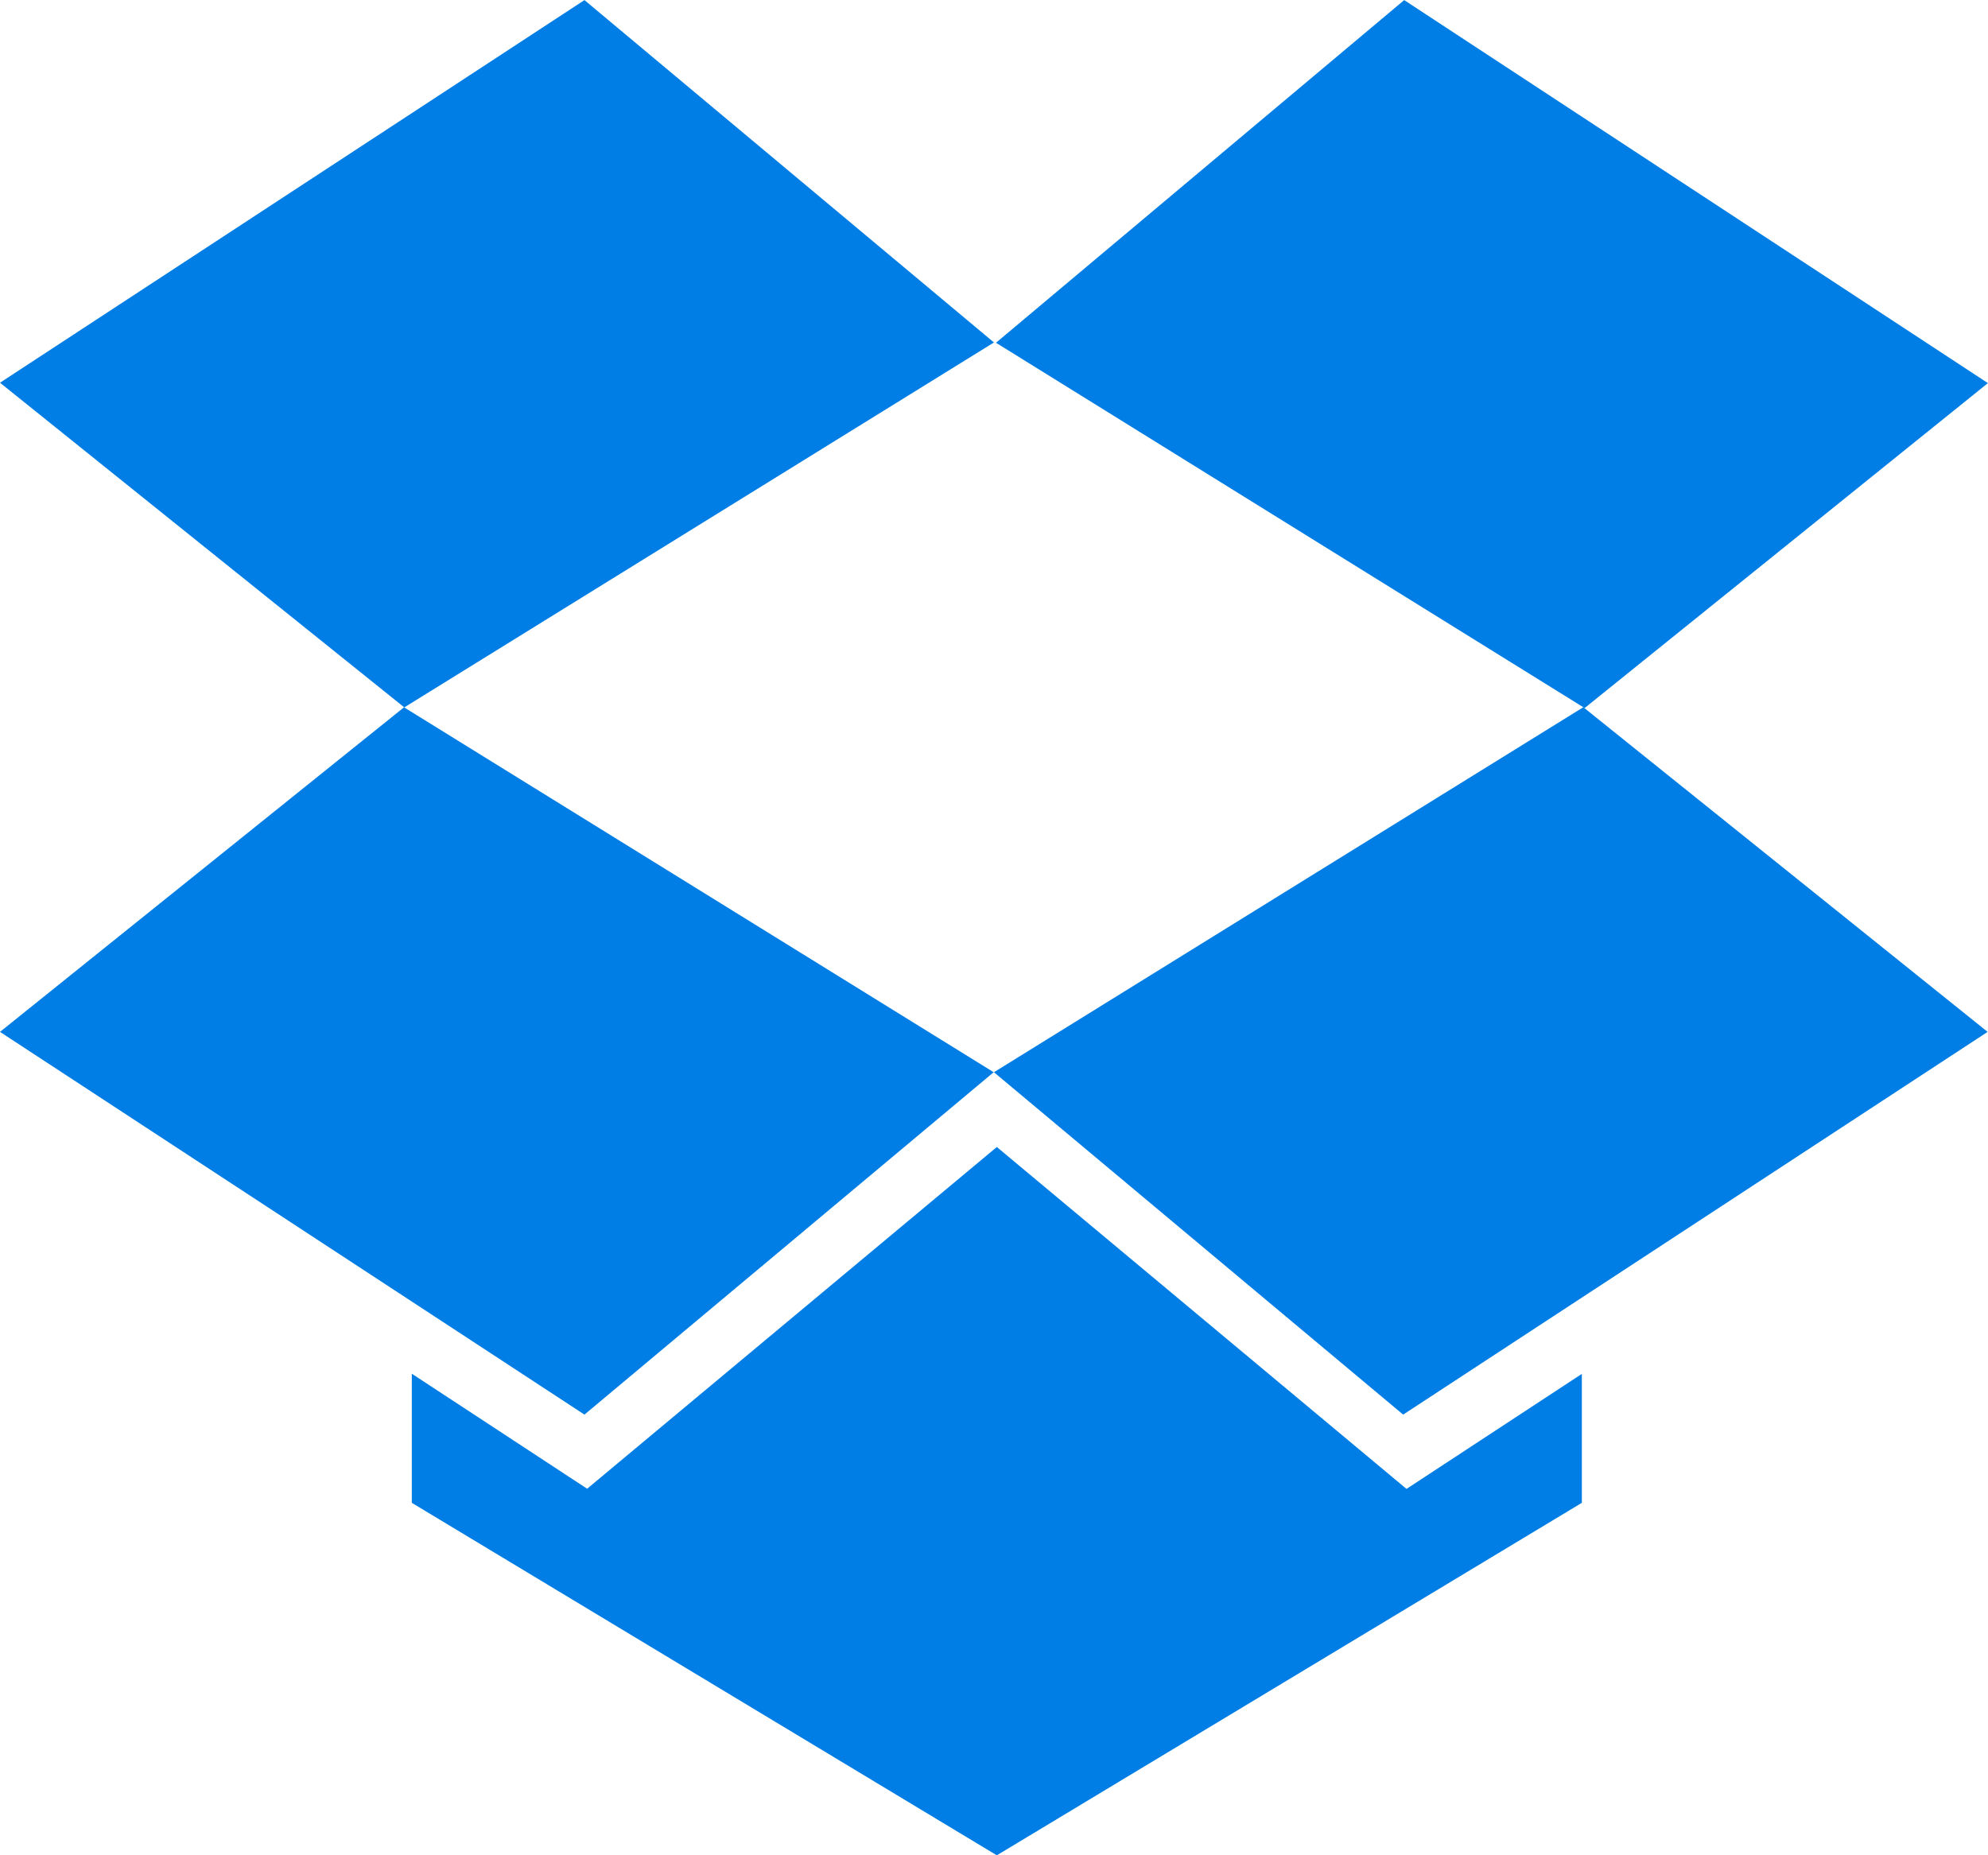 <svg xmlns="http://www.w3.org/2000/svg" width="21.429" height="20" viewBox="0 0 21.429 20"><defs><style>.a{fill:#007ee5;}</style></defs><path class="a" d="M31.3,25,25,29.125l4.358,3.5,6.356-3.934ZM25,36.123l6.3,4.126,4.411-3.691-6.356-3.934Zm10.714.435,4.411,3.691,6.3-4.126-4.358-3.5Z" transform="translate(-25 -24.999)"/><path class="a" d="M216.935,29.129,210.643,25l-4.4,3.694,6.345,3.938Zm-10.683,8.235-4.416,3.684-1.89-1.24V41.2l6.306,3.8,6.306-3.8v-1.39l-1.89,1.24Z" transform="translate(-195.507 -24.999)"/></svg>